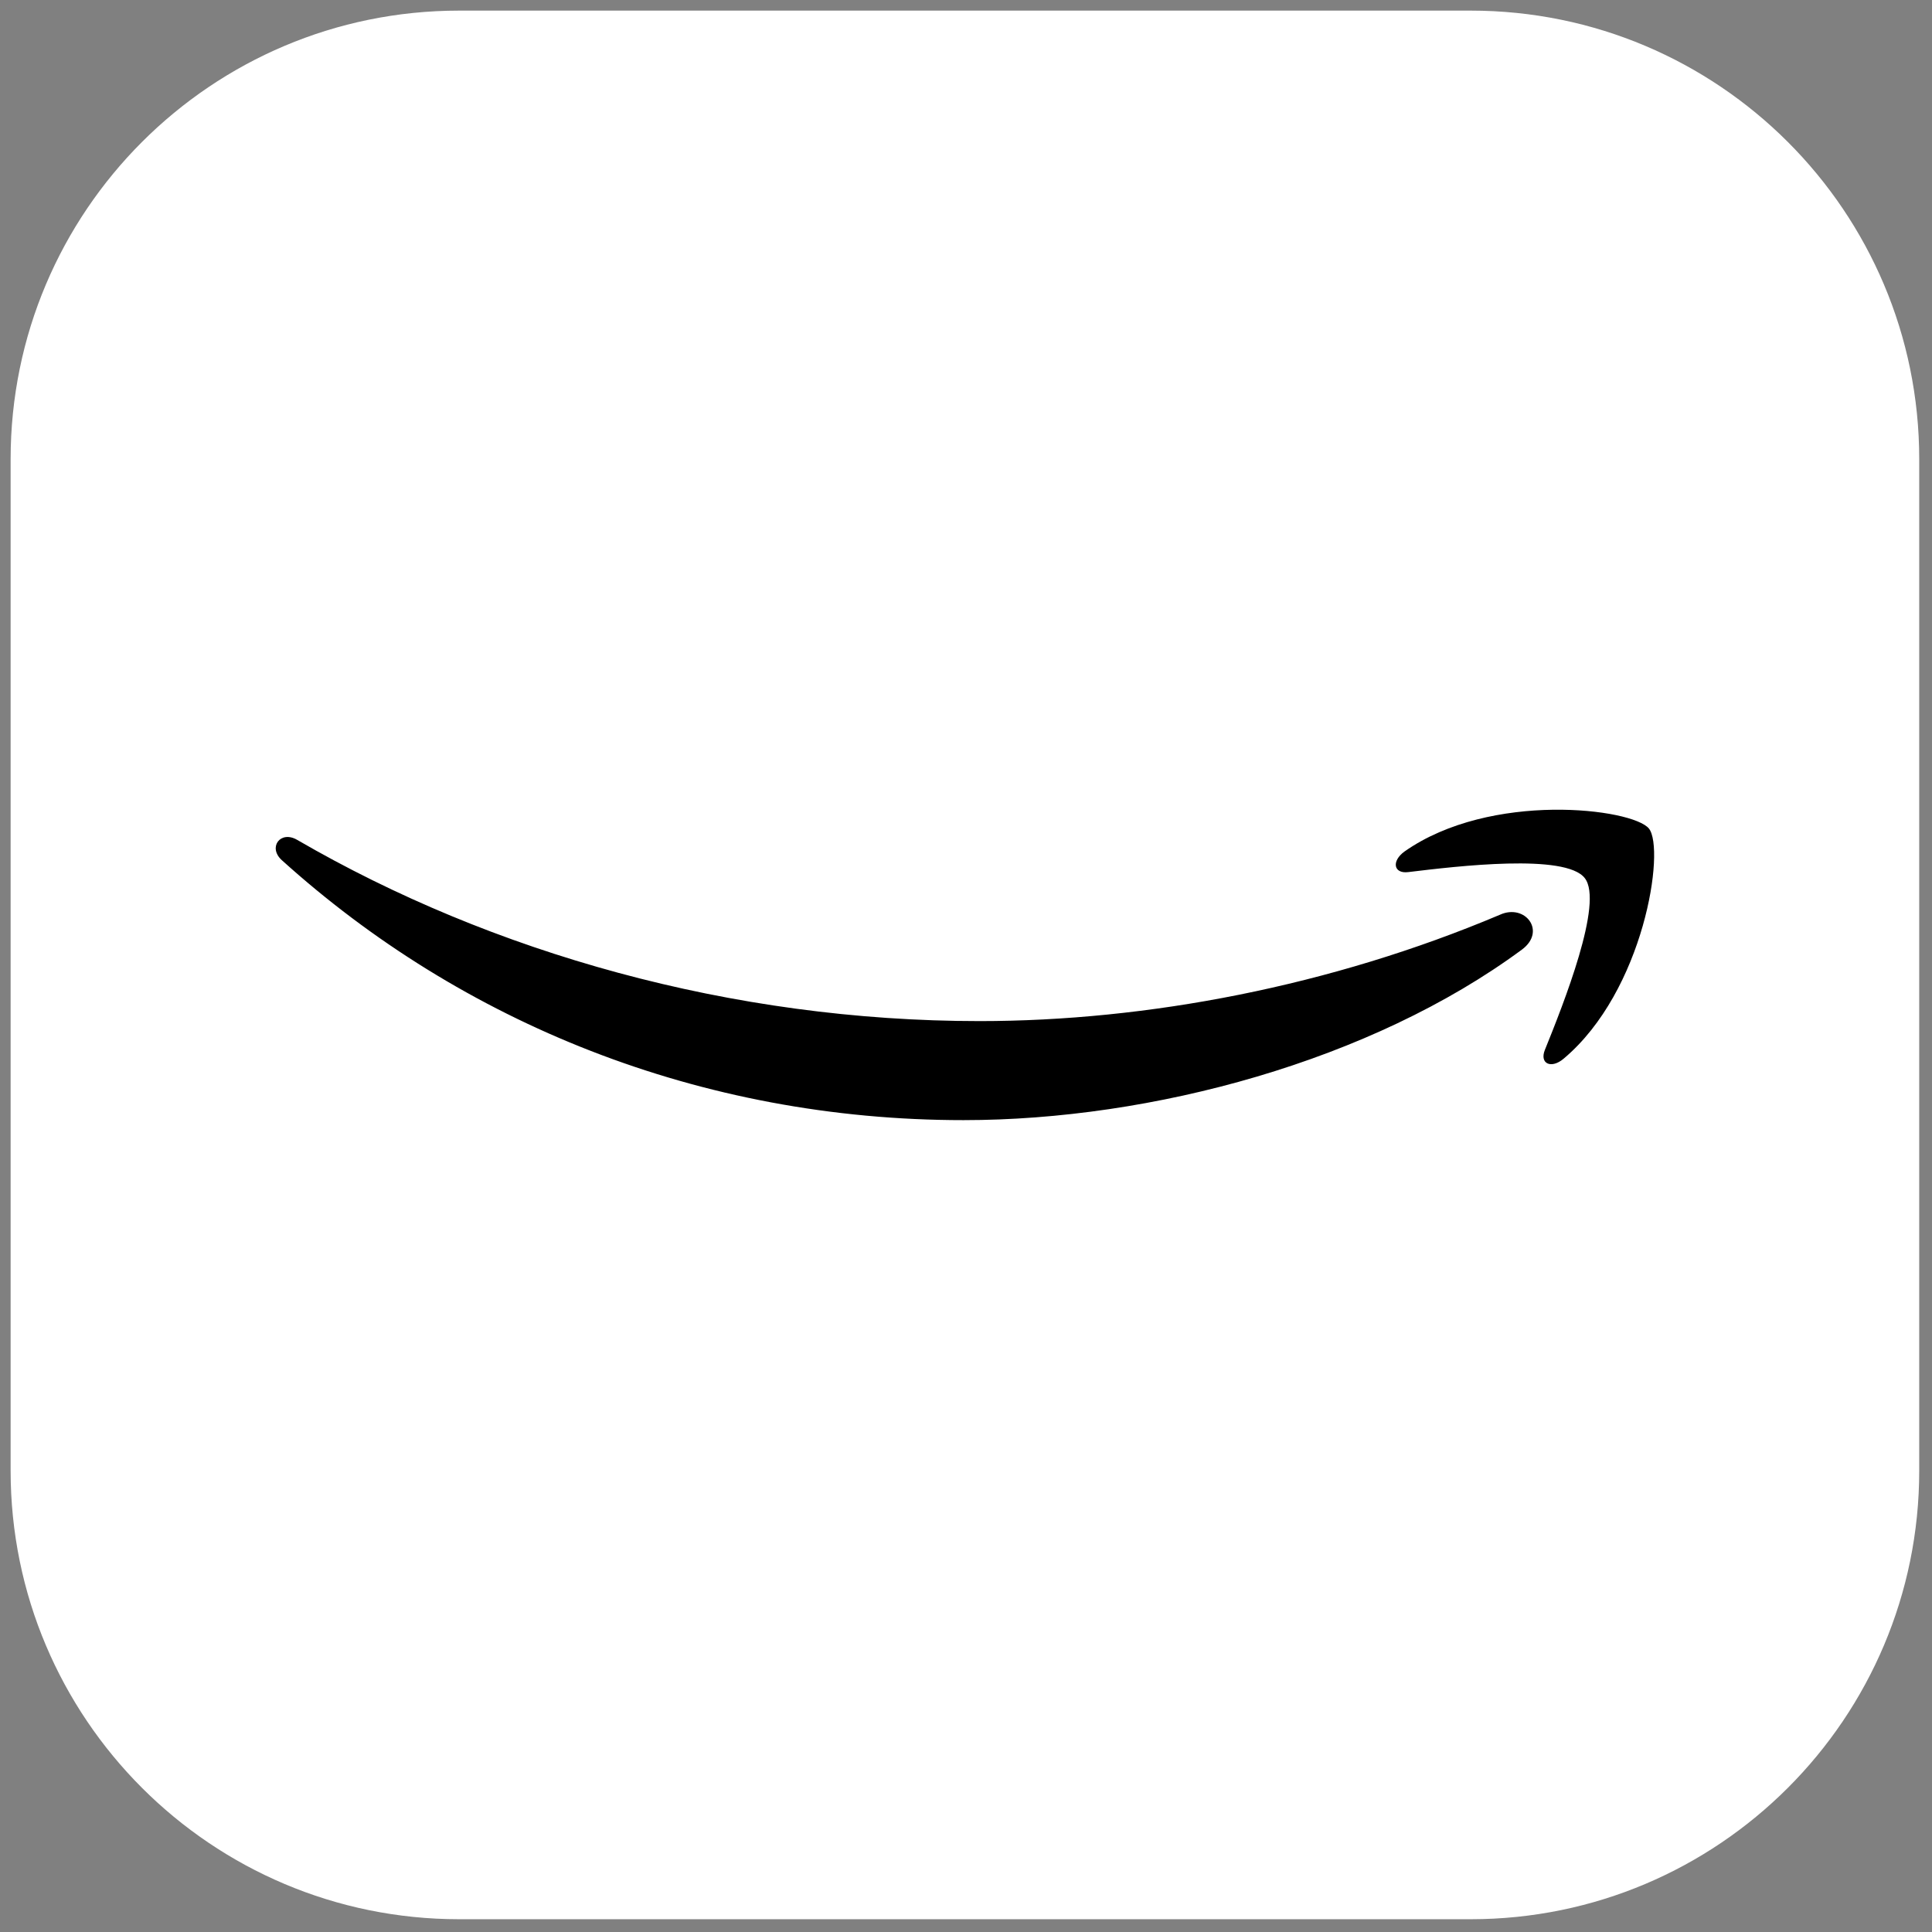 <svg xmlns="http://www.w3.org/2000/svg" xmlns:xlink="http://www.w3.org/1999/xlink" version="1.1" width="256" height="256" viewBox="0 0 256 256" xml:space="preserve">
<rect x="0" y="0" width="256" height="256" fill="#808080" stroke="none"/>
<g style="stroke: none; stroke-width: 0; stroke-dasharray: none; stroke-linecap: butt; stroke-linejoin: miter; stroke-miterlimit: 10; fill: none; fill-rule: nonzero; opacity: 1;" transform="translate(1.407 1.407) scale(2.81 2.81)">
	<path d="M 68.85 90 h -47.7 C 9.469 90 0 80.531 0 68.85 v -47.7 C 0 9.469 9.469 0 21.15 0 h 47.7 C 80.531 0 90 9.469 90 21.15 v 47.7 C 90 80.531 80.531 90 68.85 90 z" style="stroke: none; stroke-width: 1; stroke-dasharray: none; stroke-linecap: butt; stroke-linejoin: miter; stroke-miterlimit: 10; fill: rgb(255,255,255); fill-rule: nonzero; opacity: 1;" transform=" matrix(1 0 0 1 0 0) " stroke-linecap="round"/>
	<path d="M 71.266 44.277 c -7.112 5.253 -17.446 8.042 -26.331 8.042 c -12.452 0 -23.672 -4.605 -32.146 -12.258 c -0.67 -0.605 -0.065 -1.427 0.735 -0.951 c 9.166 5.318 20.473 8.539 32.168 8.539 c 7.891 0 16.56 -1.643 24.537 -5.015 C 71.417 42.093 72.433 43.412 71.266 44.277 z M 74.227 40.904 c -0.908 -1.167 -6.01 -0.562 -8.323 -0.281 c -0.692 0.086 -0.8 -0.519 -0.173 -0.973 c 4.064 -2.854 10.744 -2.032 11.523 -1.081 c 0.778 0.973 -0.216 7.653 -4.021 10.852 c -0.584 0.497 -1.146 0.238 -0.886 -0.411 C 73.211 46.871 75.135 42.05 74.227 40.904 z" style="stroke: none; stroke-width: 1; stroke-dasharray: none; stroke-linecap: butt; stroke-linejoin: miter; stroke-miterlimit: 10; fill: rgb(0,0,0); fill-rule: nonzero; opacity: 1;" transform=" matrix(1 0 0 1 0 0) " stroke-linecap="round"/>
</g>
</svg>